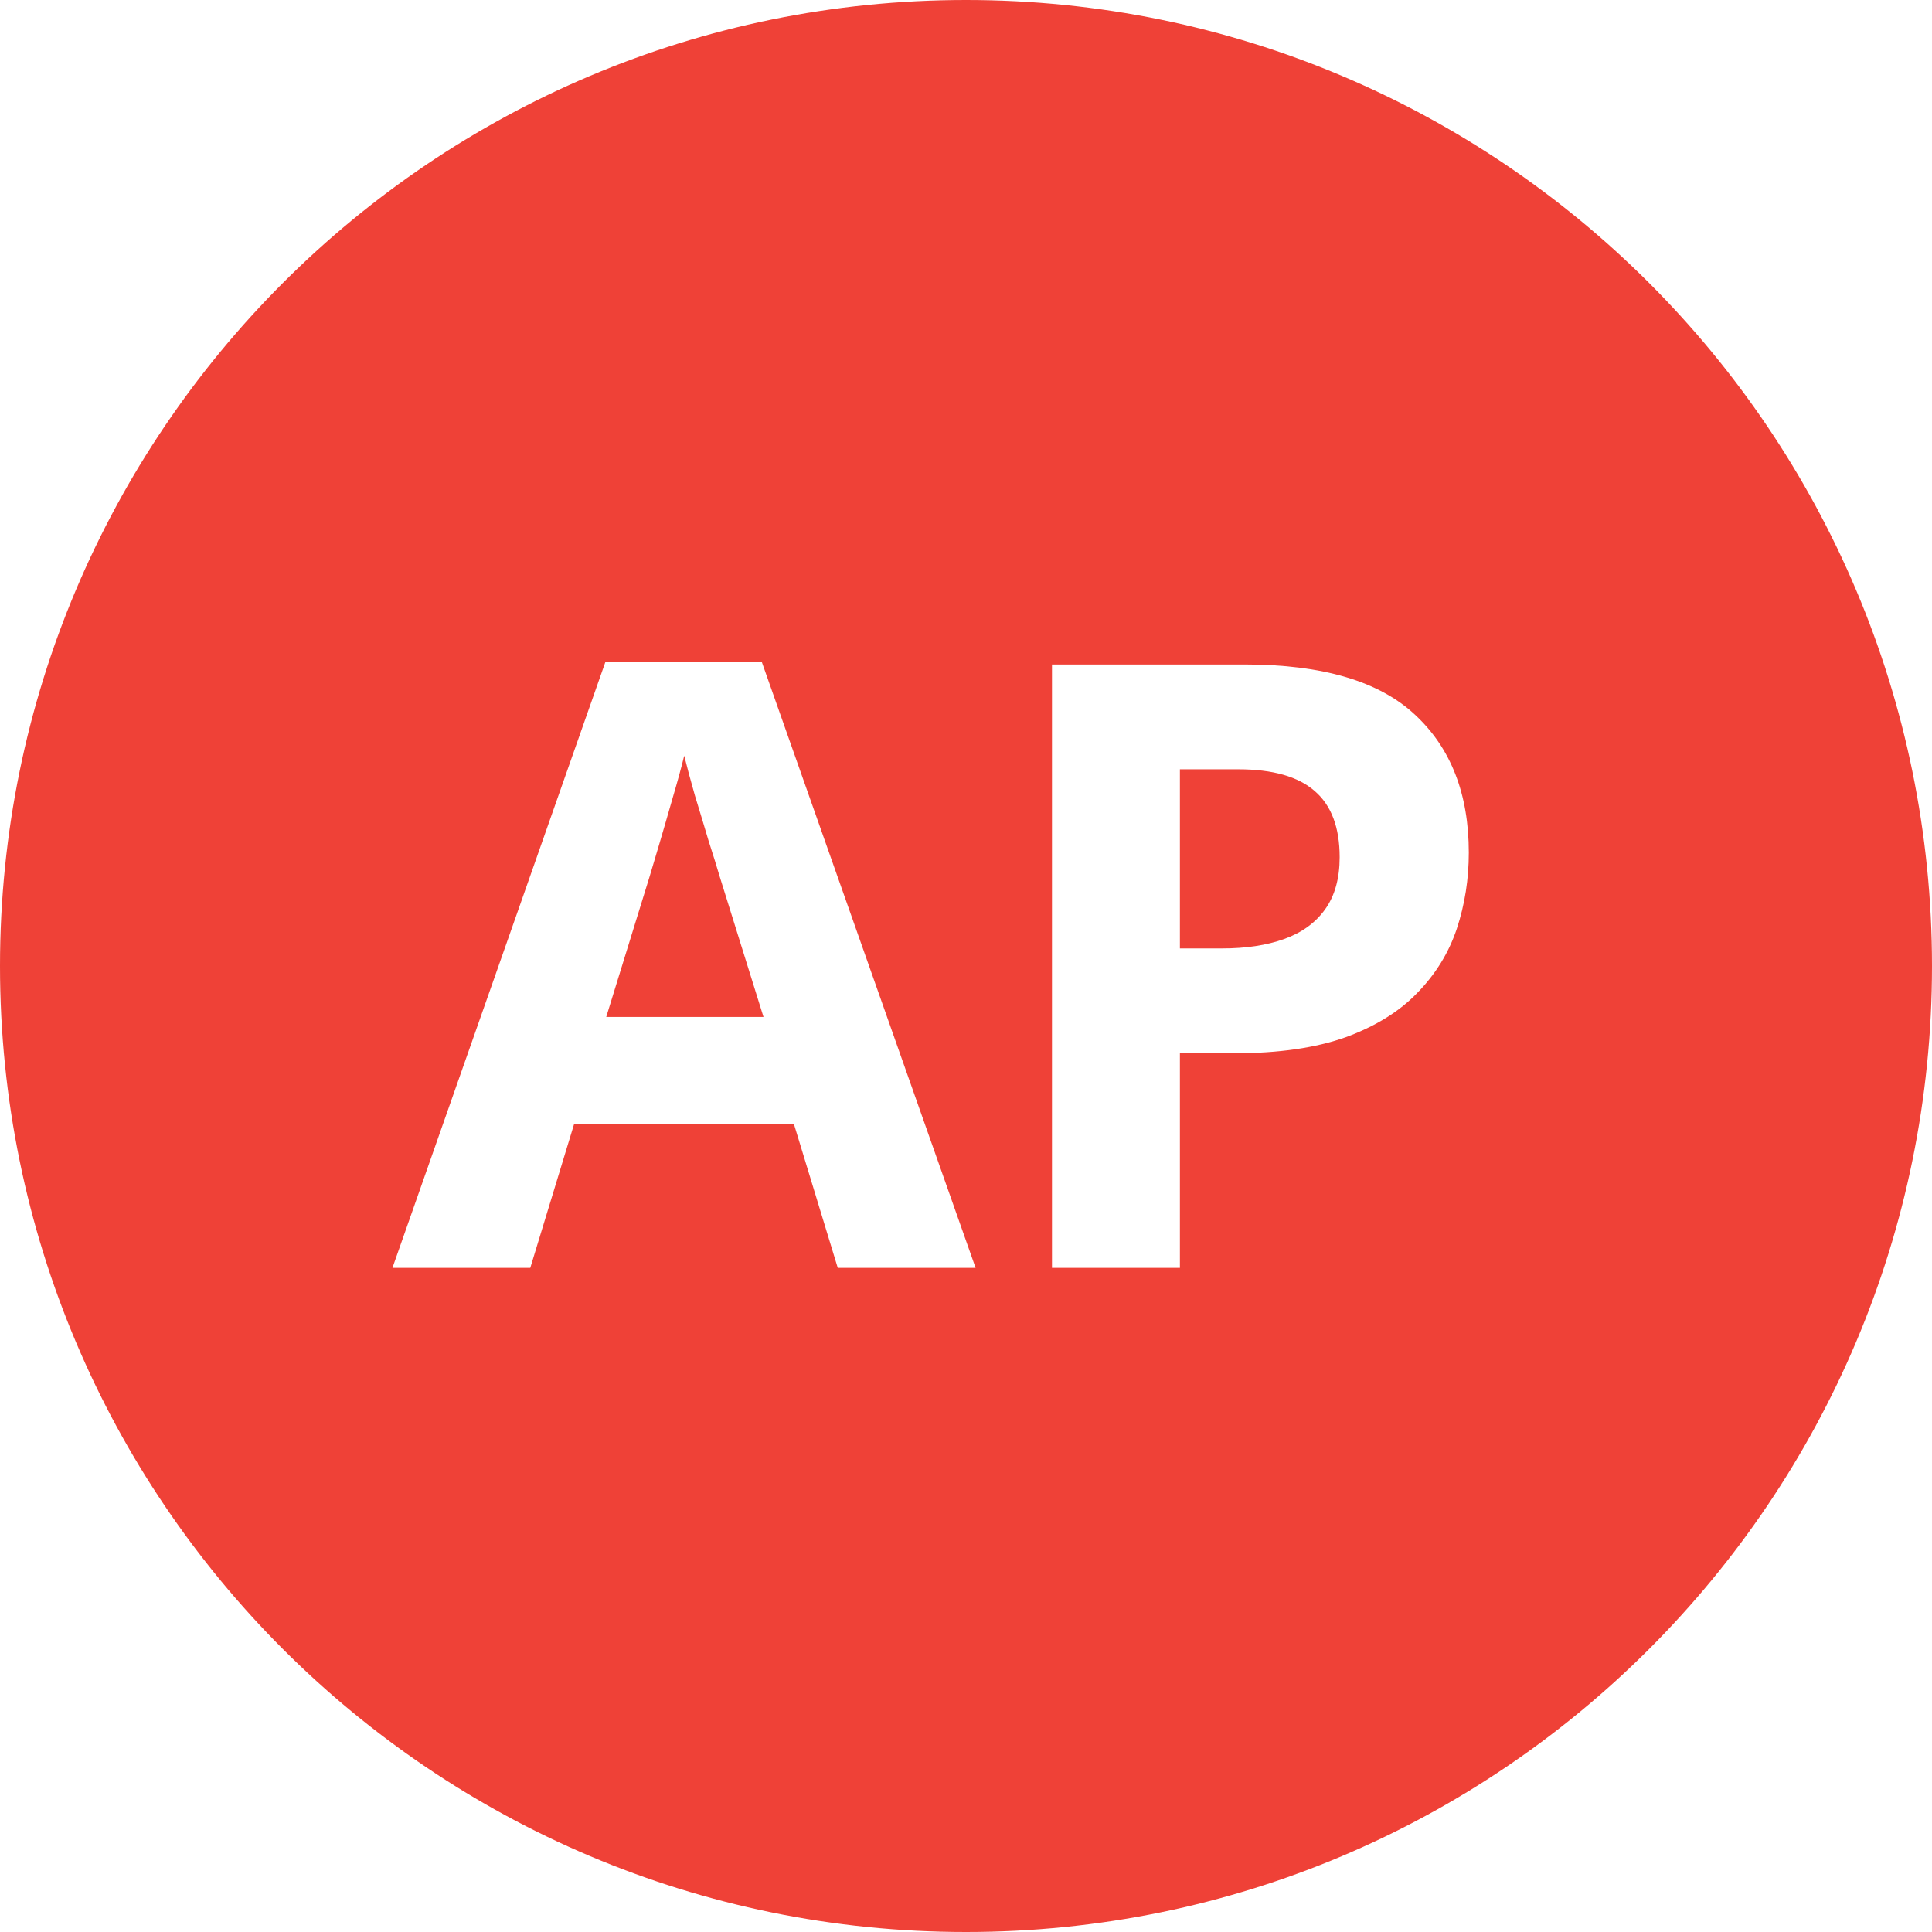 <?xml version="1.0" encoding="UTF-8"?> <svg xmlns="http://www.w3.org/2000/svg" width="32" height="32" viewBox="0 0 32 32" fill="none"><path fill-rule="evenodd" clip-rule="evenodd" d="M16 32C7.163 32 0 24.837 0 16C0 7.163 7.163 0 16 0C24.837 0 32 7.163 32 16C32 24.837 24.837 32 16 32ZM13.151 18.621L13.876 21H16.159L12.618 10.965H10.027L6.5 21H8.783L9.508 18.621H13.151ZM23.439 11.84C22.847 11.284 21.906 11.006 20.616 11.006H17.424V21H19.543V17.445H20.452C21.181 17.445 21.794 17.356 22.291 17.179C22.788 16.996 23.184 16.75 23.48 16.44C23.781 16.131 23.998 15.777 24.13 15.381C24.262 14.98 24.328 14.56 24.328 14.123C24.328 13.152 24.032 12.391 23.439 11.84Z" fill="#EF4137"></path><path d="M12.646 16.844L11.921 14.52C11.875 14.365 11.814 14.166 11.736 13.925C11.663 13.679 11.588 13.43 11.511 13.18C11.438 12.925 11.379 12.704 11.333 12.517C11.287 12.704 11.224 12.936 11.142 13.214C11.064 13.487 10.989 13.747 10.916 13.993C10.843 14.239 10.791 14.415 10.759 14.52L10.041 16.844H12.646Z" fill="#EF4137"></path><path d="M20.507 12.742H19.543V15.709H20.24C20.637 15.709 20.981 15.657 21.273 15.552C21.564 15.447 21.79 15.283 21.949 15.06C22.109 14.836 22.189 14.549 22.189 14.198C22.189 13.706 22.052 13.341 21.778 13.104C21.505 12.863 21.081 12.742 20.507 12.742Z" fill="#EF4137"></path></svg> 